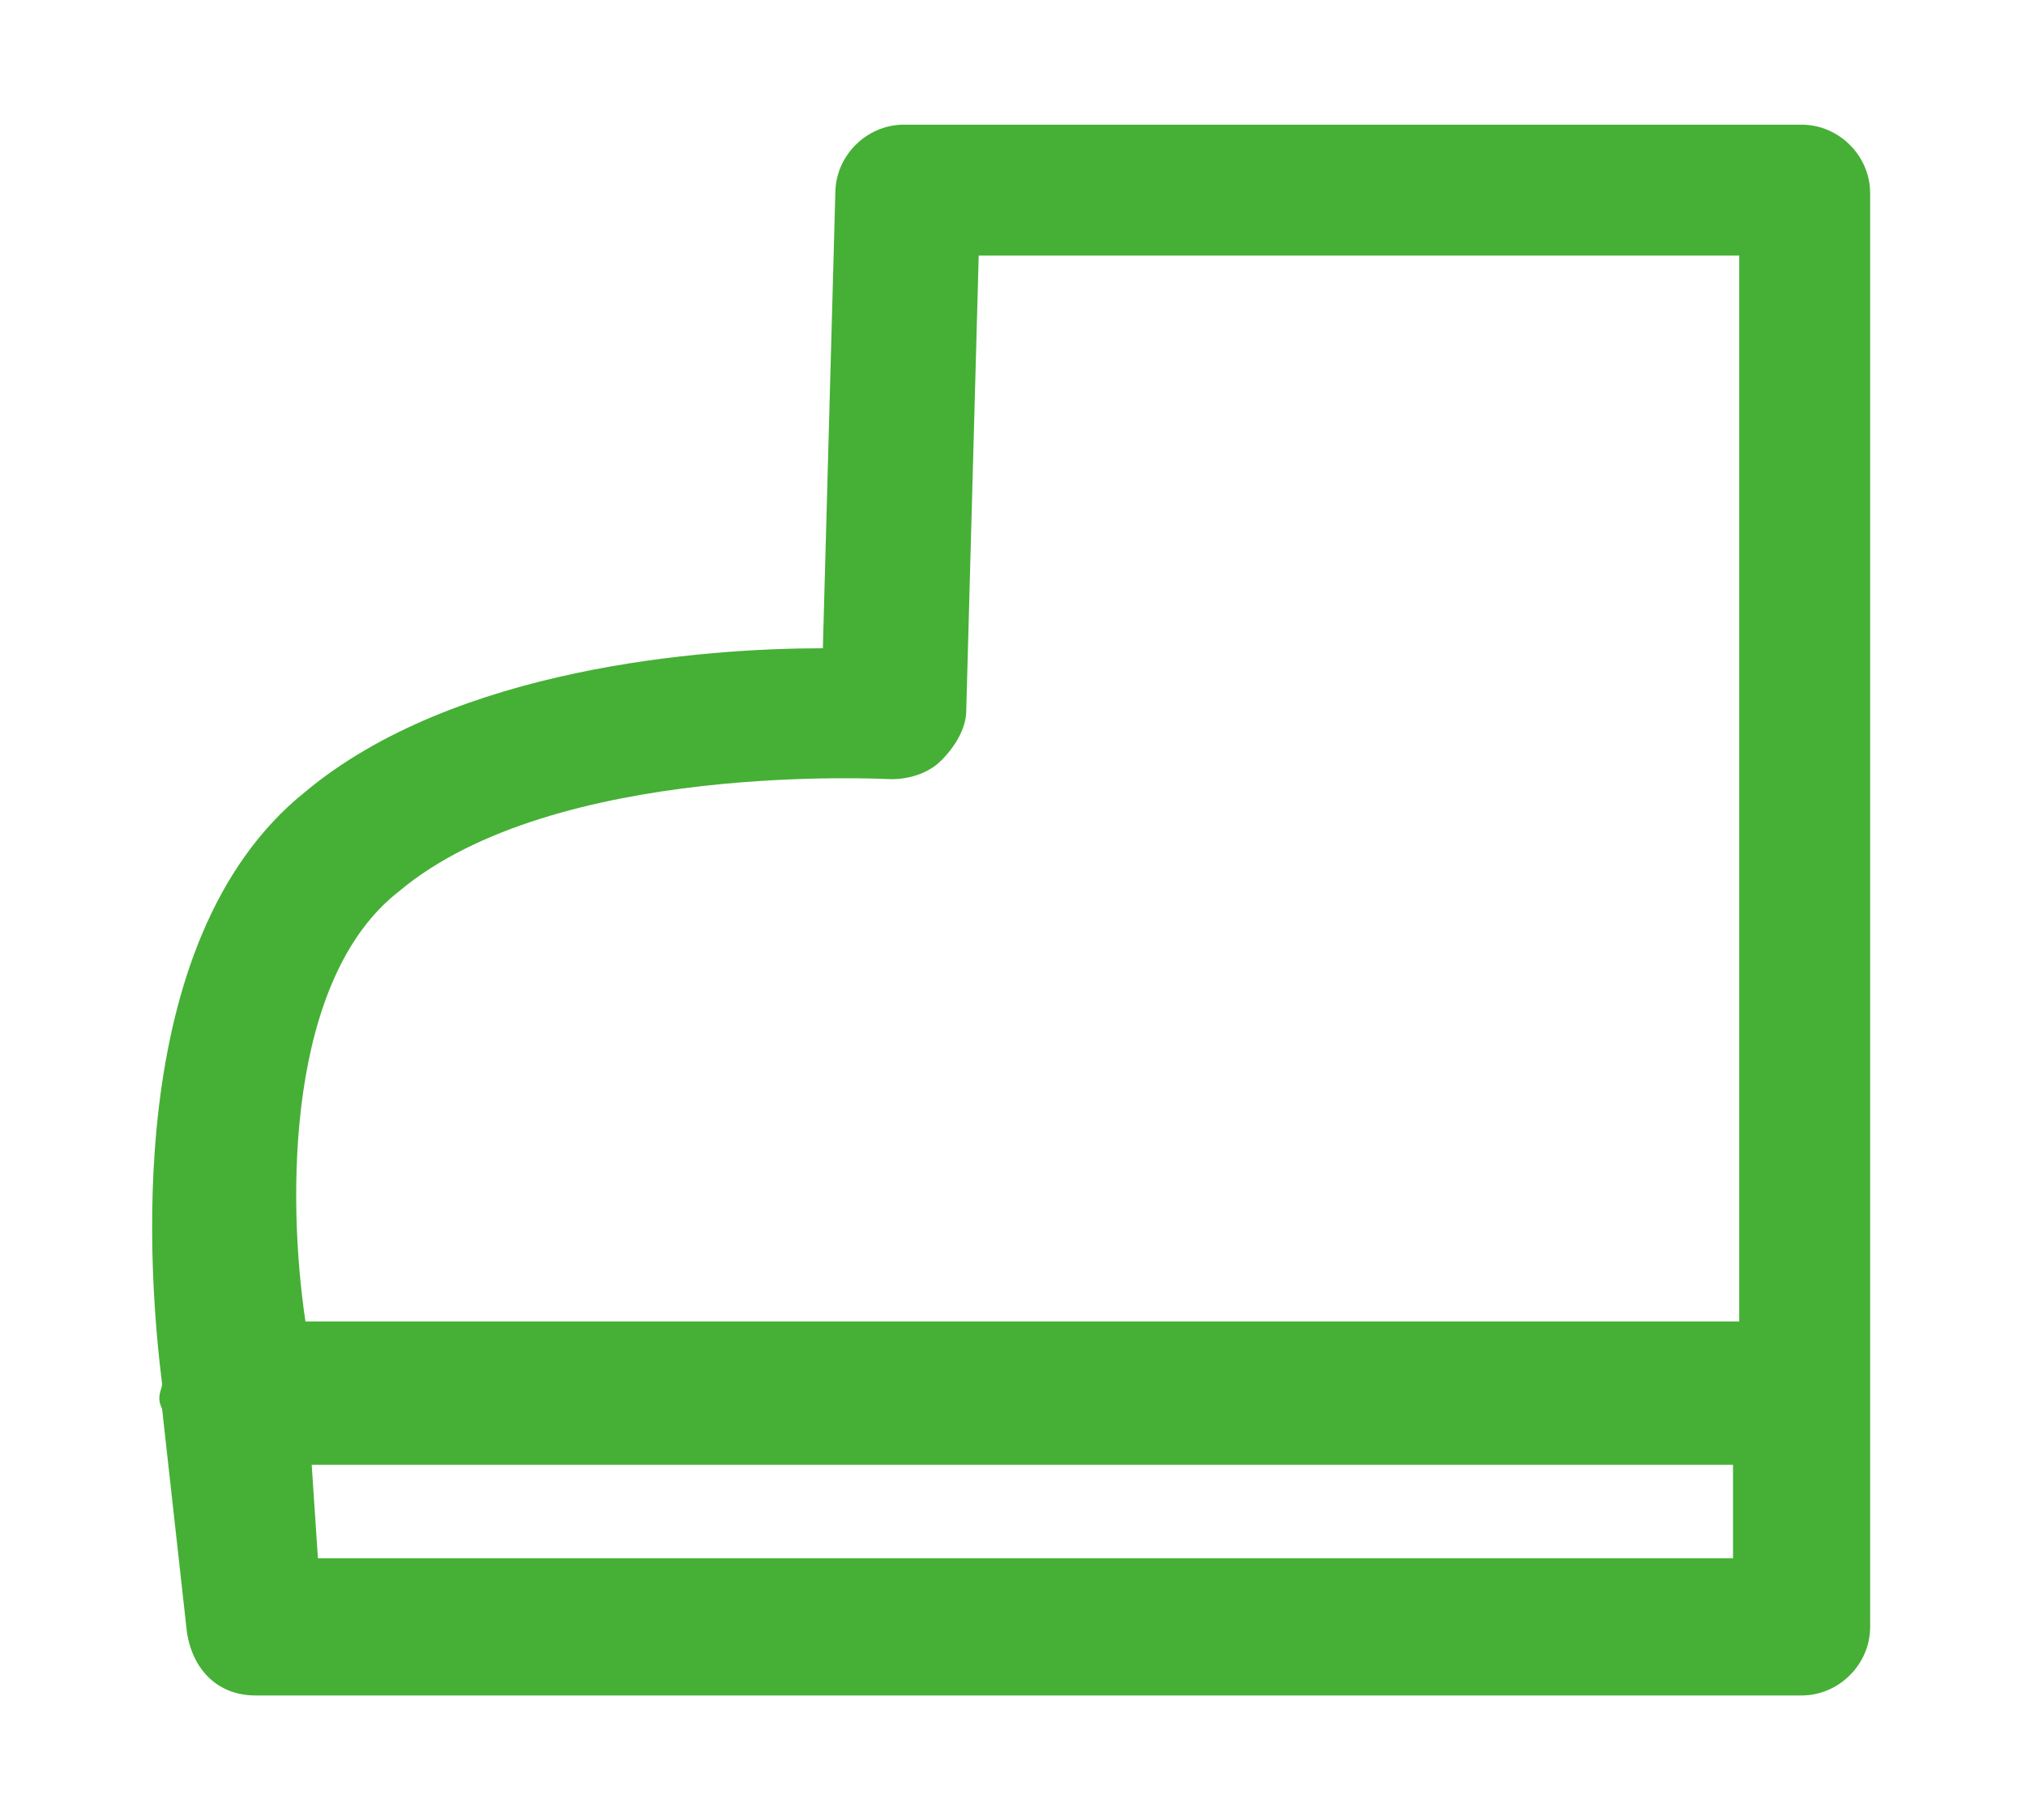 <?xml version="1.0" encoding="utf-8"?>
<!-- Generator: Adobe Illustrator 27.7.0, SVG Export Plug-In . SVG Version: 6.00 Build 0)  -->
<svg version="1.1" id="レイヤー_1" xmlns="http://www.w3.org/2000/svg" xmlns:xlink="http://www.w3.org/1999/xlink" x="0px"
	 y="0px" viewBox="0 0 32.5 29.2" style="enable-background:new 0 0 32.5 29.2;" xml:space="preserve">
<style type="text/css">
	.ドロップシャドウ{fill:none;}
	.光彩_x0020_外側_x0020_5_x0020_pt{fill:none;}
	.青のネオン{fill:none;stroke:#8AACDA;stroke-width:7;stroke-linecap:round;stroke-linejoin:round;}
	.クロムハイライト{fill:url(#SVGID_1_);stroke:#FFFFFF;stroke-width:0.363;stroke-miterlimit:1;}
	.ジャイブ_GS{fill:#FFDD00;}
	.Alyssa_GS{fill:#A6D0E4;}
	.st0{fill:#45B035;}
</style>
<linearGradient id="SVGID_1_" gradientUnits="userSpaceOnUse" x1="16.261" y1="135" x2="16.261" y2="134">
	<stop  offset="0" style="stop-color:#656565"/>
	<stop  offset="0.618" style="stop-color:#1B1B1B"/>
	<stop  offset="0.629" style="stop-color:#545454"/>
	<stop  offset="0.983" style="stop-color:#3E3E3E"/>
</linearGradient>
<path class="st0" d="M28.9,2H14.5c-0.6,0-1.1,0.5-1.1,1.1l-0.2,7.3c-1.9,0-5.9,0.3-8.3,2.3c-3,2.4-2.5,7.9-2.3,9.5
	c0,0.1-0.1,0.2,0,0.4L3,26.2c0.1,0.6,0.5,1,1.1,1h24.8c0.6,0,1.1-0.5,1.1-1.1v-3.7V3.1C30,2.5,29.5,2,28.9,2z M6.4,14.3
	c2.5-2.1,7.8-1.8,7.9-1.8c0.3,0,0.6-0.1,0.8-0.3c0.2-0.2,0.4-0.5,0.4-0.8l0.2-7.3h12.2v17.1h-23C4.6,19.2,4.6,15.7,6.4,14.3z
	 M27.8,25H5.1L5,23.5h22.8V25z"/>
</svg>
